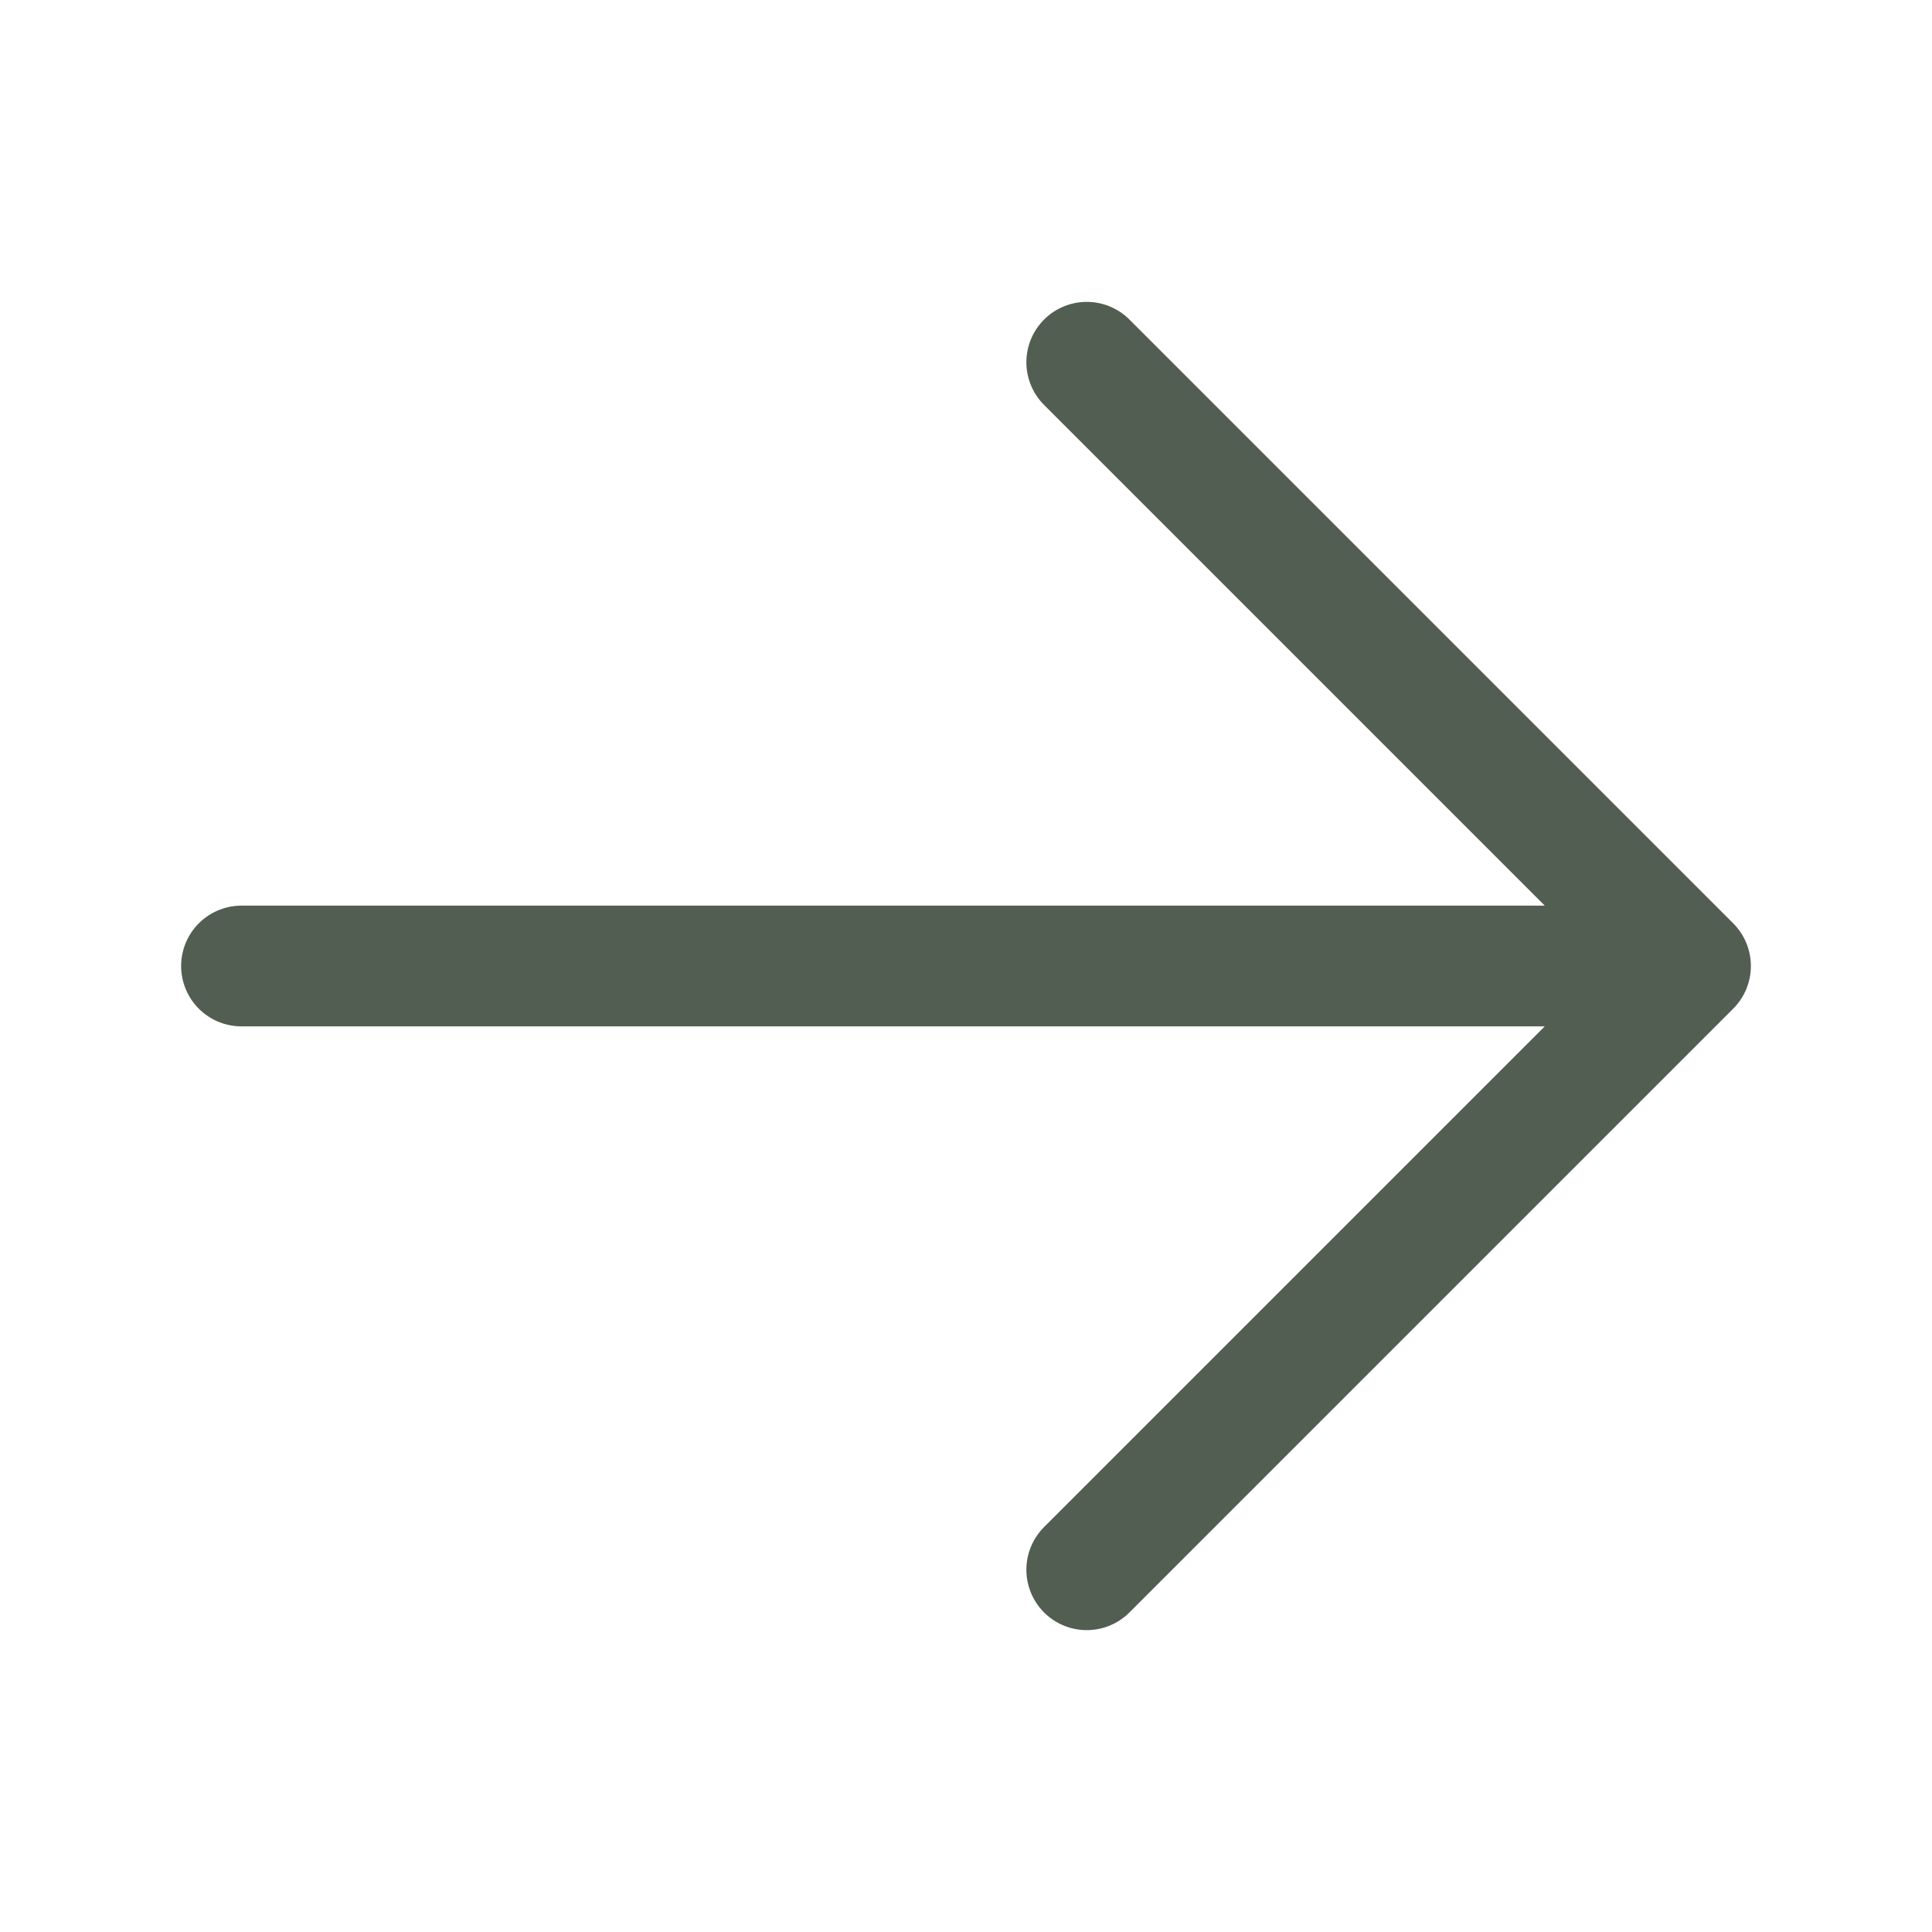 <svg width="24" height="24" viewBox="0 0 24 24" fill="none" xmlns="http://www.w3.org/2000/svg">
    <g id="Frame">
        <path id="Vector" d="M13.5 4.5L21 12M21 12L13.5 19.5M21 12H3" stroke="#525E51"
            stroke-width="1.5" stroke-linecap="round" stroke-linejoin="round" />
    </g>
</svg>
